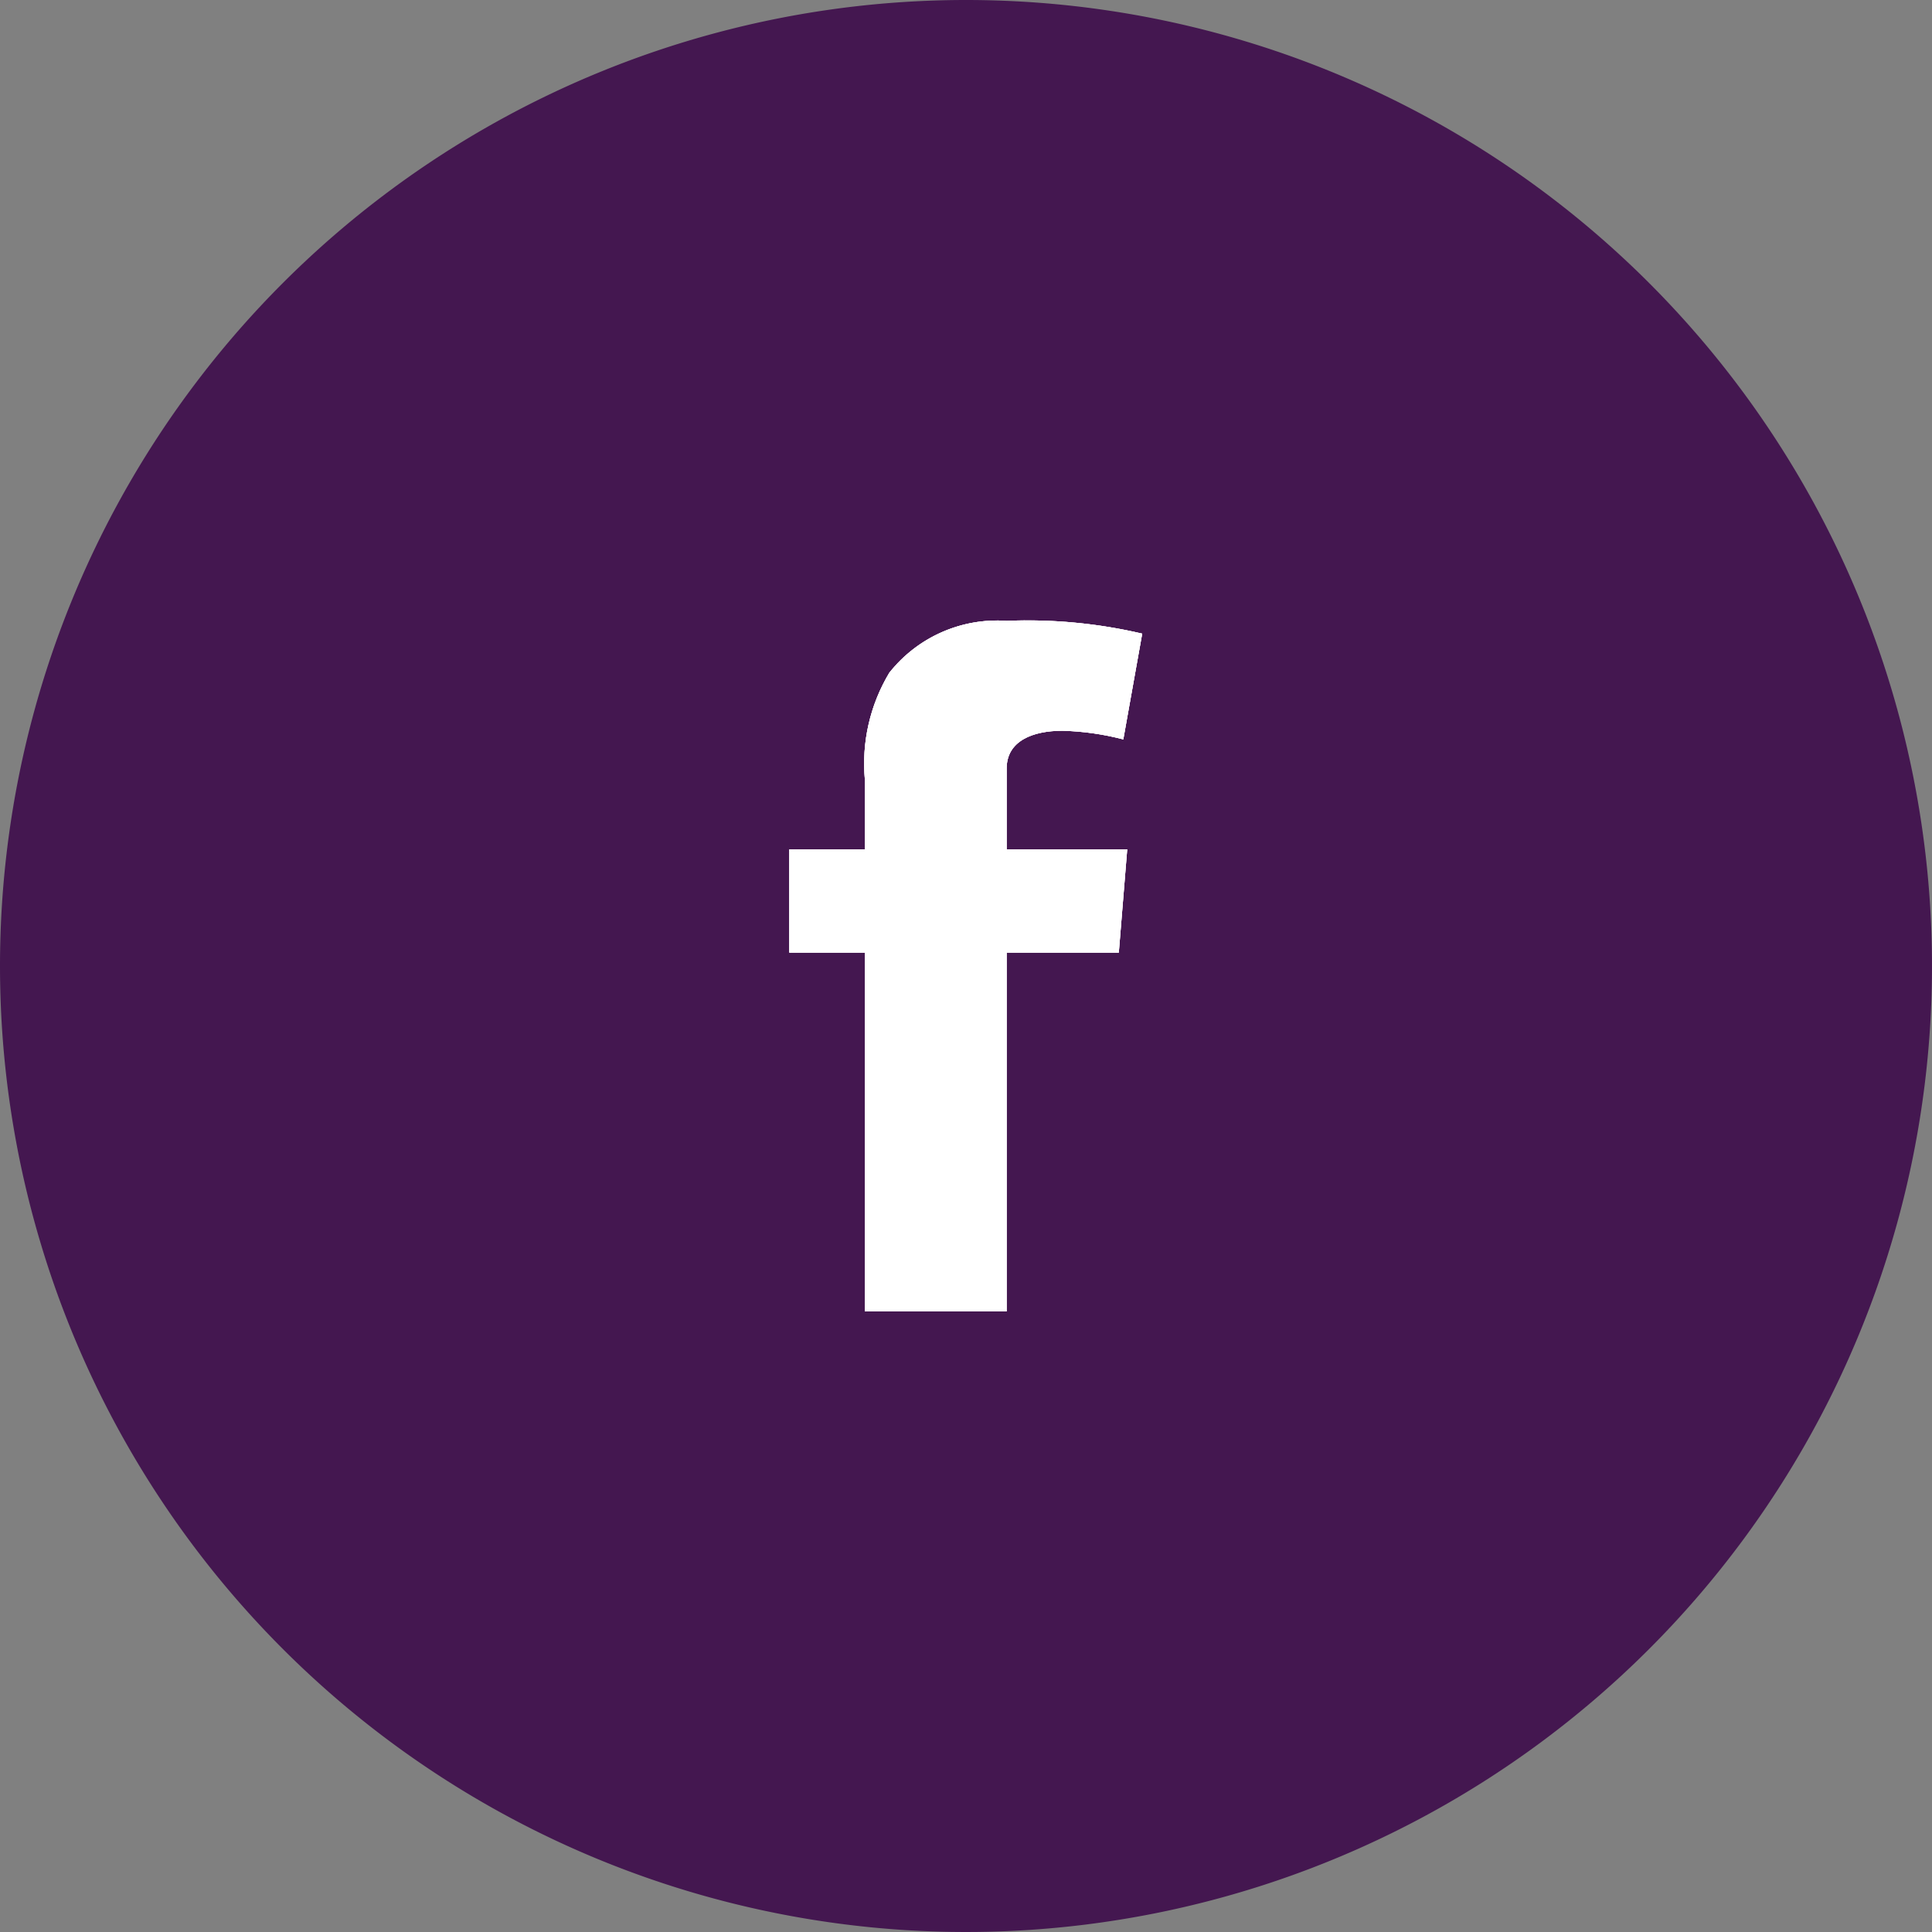 <svg xmlns="http://www.w3.org/2000/svg" xmlns:xlink="http://www.w3.org/1999/xlink" width="38.64" height="38.64" viewBox="0 0 38.64 38.64"><rect x="0" y="0" width="38.64" height="38.64" fill="#808080" stroke="none"/><defs><clipPath id="a"><path d="M776.8,99.1h1.512V97.708a3.528,3.528,0,0,1,.488-2.139,2.75,2.75,0,0,1,2.347-1.039,10.072,10.072,0,0,1,2.711.256l-.378,2.115a5.367,5.367,0,0,0-1.218-.173c-.588,0-1.115.2-1.115.754V99.1h2.411l-.168,2.065h-2.243v7.175h-2.835v-7.175H776.8Z" transform="translate(-776.805 -94.529)" fill="#fff" clip-rule="evenodd"/></clipPath><clipPath id="b"><rect width="1225.854" height="4664.205" fill="#fff"/></clipPath></defs><path d="M19.32,0A19.32,19.32,0,1,1,0,19.32,19.32,19.32,0,0,1,19.32,0Z" fill="#441750"/><g transform="translate(15.791 12.416)"><path d="M776.8,99.1h1.512V97.708a3.528,3.528,0,0,1,.488-2.139,2.75,2.75,0,0,1,2.347-1.039,10.072,10.072,0,0,1,2.711.256l-.378,2.115a5.367,5.367,0,0,0-1.218-.173c-.588,0-1.115.2-1.115.754V99.1h2.411l-.168,2.065h-2.243v7.175h-2.835v-7.175H776.8Z" transform="translate(-776.805 -94.529)" fill="#fff" fill-rule="evenodd"/><g clip-path="url(#a)"><g transform="translate(-799.696 -4590.388)"><rect width="1225.854" height="4664.205" transform="translate(0)" fill="#fff"/><g transform="translate(0)" clip-path="url(#b)"><rect width="15.571" height="22.32" transform="translate(795.439 4586.131)" fill="#fff"/></g></g></g></g></svg>